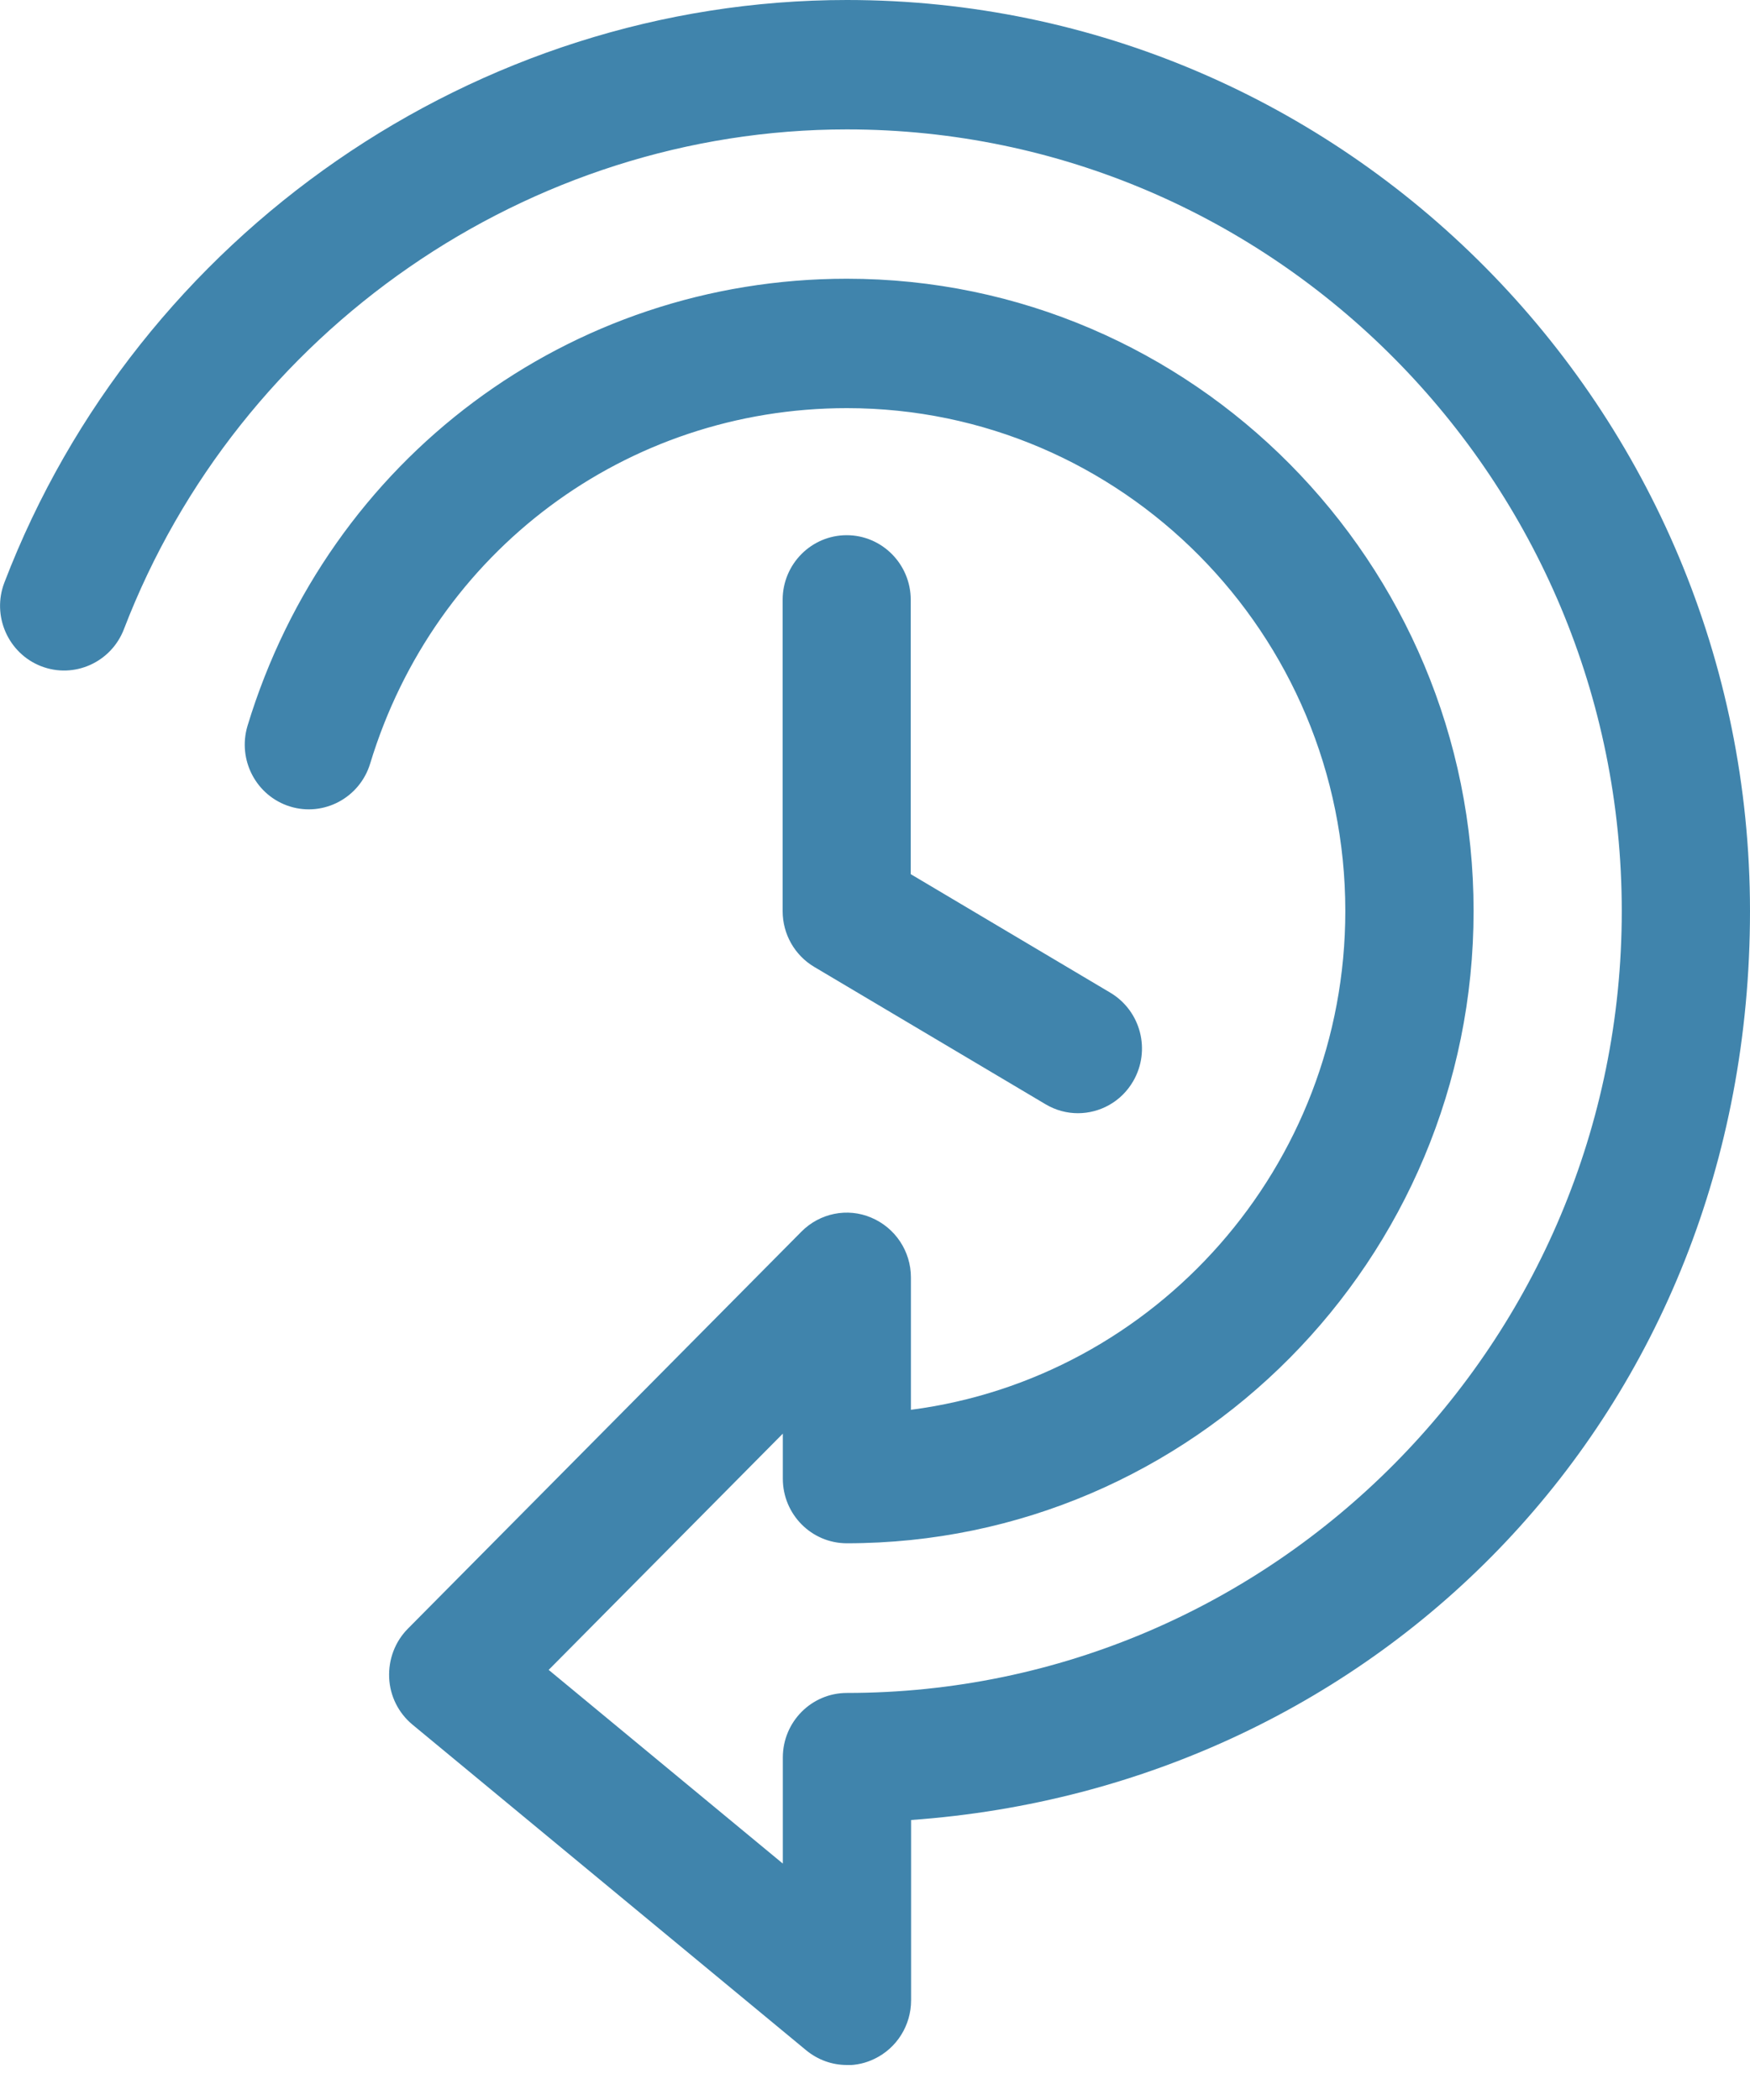 <svg width="40" height="48" viewBox="0 0 40 48" fill="none" xmlns="http://www.w3.org/2000/svg">
<g clip-path="url(#clip0_13_4888)">
<path d="M19.357 47.2C19.023 47.2 18.696 47.085 18.426 46.863L9.428 39.42C9.108 39.155 8.913 38.767 8.895 38.348C8.877 37.928 9.03 37.523 9.321 37.229L18.319 28.151C18.739 27.728 19.371 27.599 19.915 27.832C20.462 28.062 20.821 28.6 20.821 29.198V32.224C26.415 31.497 30.75 26.66 30.75 20.823C30.75 14.485 25.64 9.329 19.357 9.329C14.314 9.329 9.936 12.595 8.461 17.453C8.223 18.235 7.402 18.672 6.631 18.435C5.857 18.195 5.423 17.371 5.658 16.589C7.513 10.48 13.017 6.371 19.357 6.371C27.257 6.371 33.682 12.853 33.682 20.823C33.682 28.793 27.257 35.275 19.357 35.275C18.547 35.275 17.893 34.612 17.893 33.798V32.769L12.541 38.169L17.893 42.596V40.173C17.893 39.355 18.55 38.696 19.357 38.696C29.122 38.696 37.069 30.679 37.069 20.827C37.069 10.975 29.122 2.958 19.357 2.958C12.093 2.958 5.455 7.547 2.833 14.38C2.541 15.141 1.692 15.521 0.938 15.227C0.185 14.933 -0.192 14.076 0.1 13.316C3.152 5.349 10.892 0 19.357 0C30.739 0 40 9.343 40 20.827C40 32.31 31.525 40.84 20.825 41.6V45.723C20.825 46.293 20.498 46.816 19.986 47.06C19.787 47.157 19.574 47.204 19.361 47.204L19.357 47.2Z" fill="#4084AC"/>
<path d="M24.641 25.445C24.389 25.445 24.133 25.38 23.898 25.24L18.61 22.1C18.163 21.834 17.889 21.35 17.889 20.827V13.71C17.889 12.893 18.547 12.233 19.353 12.233C20.16 12.233 20.817 12.896 20.817 13.71V19.981L25.38 22.691C26.077 23.107 26.311 24.011 25.899 24.717C25.625 25.186 25.139 25.445 24.634 25.445H24.641Z" fill="#4084AC"/>
</g>
<defs>
<clipPath id="clip0_13_4888">
<rect width="40" height="47.2" fill="white"/>
</clipPath>
</defs>
</svg>
